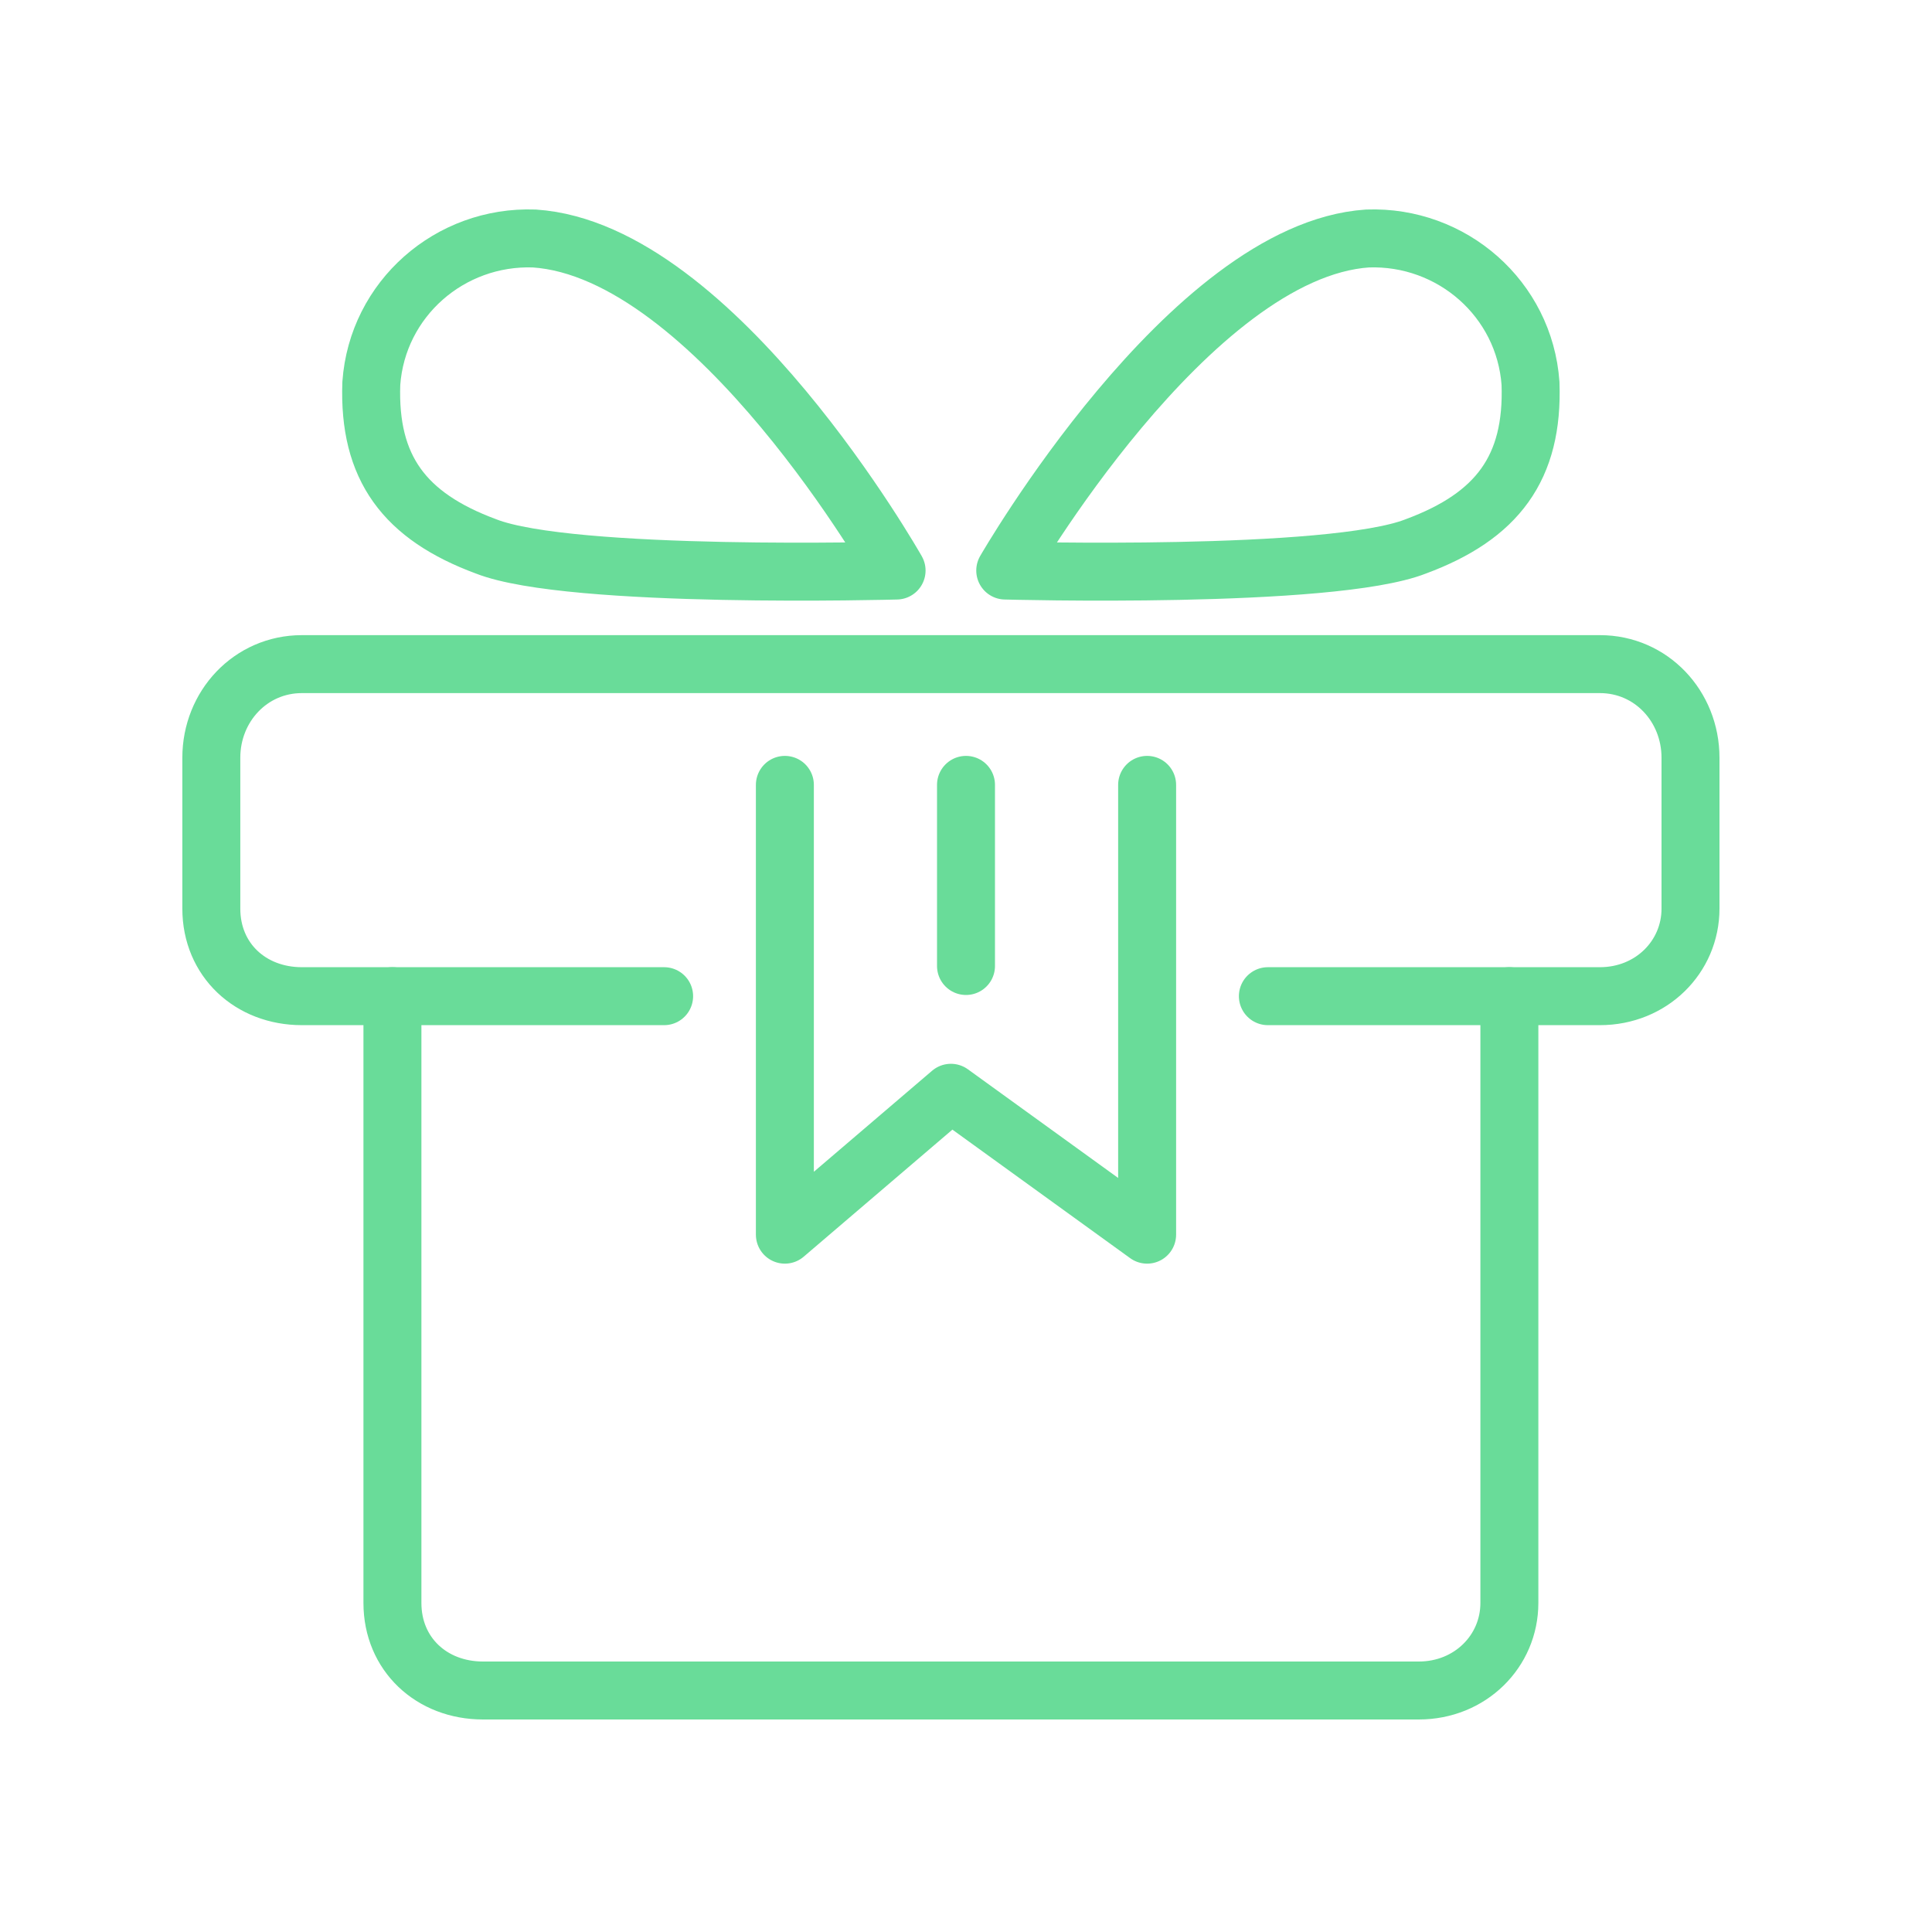 <svg width="100" height="100" viewBox="0 0 100 100" fill="none" xmlns="http://www.w3.org/2000/svg">
<g id="641989_box_celebration_gift_present_sale_icon 1">
<g id="Group 2134">
<path id="Vector" d="M82.812 34.375H15.625C12.969 34.375 10.938 36.562 10.938 39.219V47.031C10.938 49.688 12.969 51.562 15.625 51.562H20.312V82.969C20.312 85.625 22.344 87.5 25 87.5H73.438C76.094 87.5 78.125 85.469 78.125 82.969V51.562H82.812C85.469 51.562 87.5 49.531 87.5 47.031V39.219C87.5 36.562 85.469 34.375 82.812 34.375Z" stroke="#69DC99" stroke-width="3" stroke-miterlimit="10" stroke-linecap="round" stroke-linejoin="round"/>
<path id="Vector_2" d="M52.031 29.531C52.031 29.531 68.906 30 73.281 28.281C77.5 26.719 79.375 24.219 79.219 19.844C78.906 15.469 75.156 12.188 70.781 12.344C61.562 12.969 52.031 29.531 52.031 29.531Z" stroke="#69DC99" stroke-width="3" stroke-miterlimit="10" stroke-linecap="round" stroke-linejoin="round"/>
<path id="Vector_3" d="M46.407 29.531C46.407 29.531 29.532 30 25.157 28.281C20.938 26.719 19.063 24.219 19.219 19.844C19.532 15.469 23.282 12.188 27.657 12.344C37.032 12.969 46.407 29.531 46.407 29.531Z" stroke="#69DC99" stroke-width="3" stroke-miterlimit="10" stroke-linecap="round" stroke-linejoin="round"/>
<path id="Vector_4" d="M40.625 40.625V63.906L49.219 56.562L59.375 63.906V40.625" stroke="#69DC99" stroke-width="3" stroke-miterlimit="10" stroke-linecap="round" stroke-linejoin="round"/>
<path id="Vector_5" d="M20.312 51.562H34.375" stroke="#69DC99" stroke-width="3" stroke-miterlimit="10" stroke-linecap="round" stroke-linejoin="round"/>
<path id="Vector_6" d="M65.625 51.562H78.125" stroke="#69DC99" stroke-width="3" stroke-miterlimit="10" stroke-linecap="round" stroke-linejoin="round"/>
<path id="Vector_7" d="M50 40.625V50" stroke="#69DC99" stroke-width="3" stroke-miterlimit="10" stroke-linecap="round" stroke-linejoin="round"/>
</g>
</g>
</svg>
